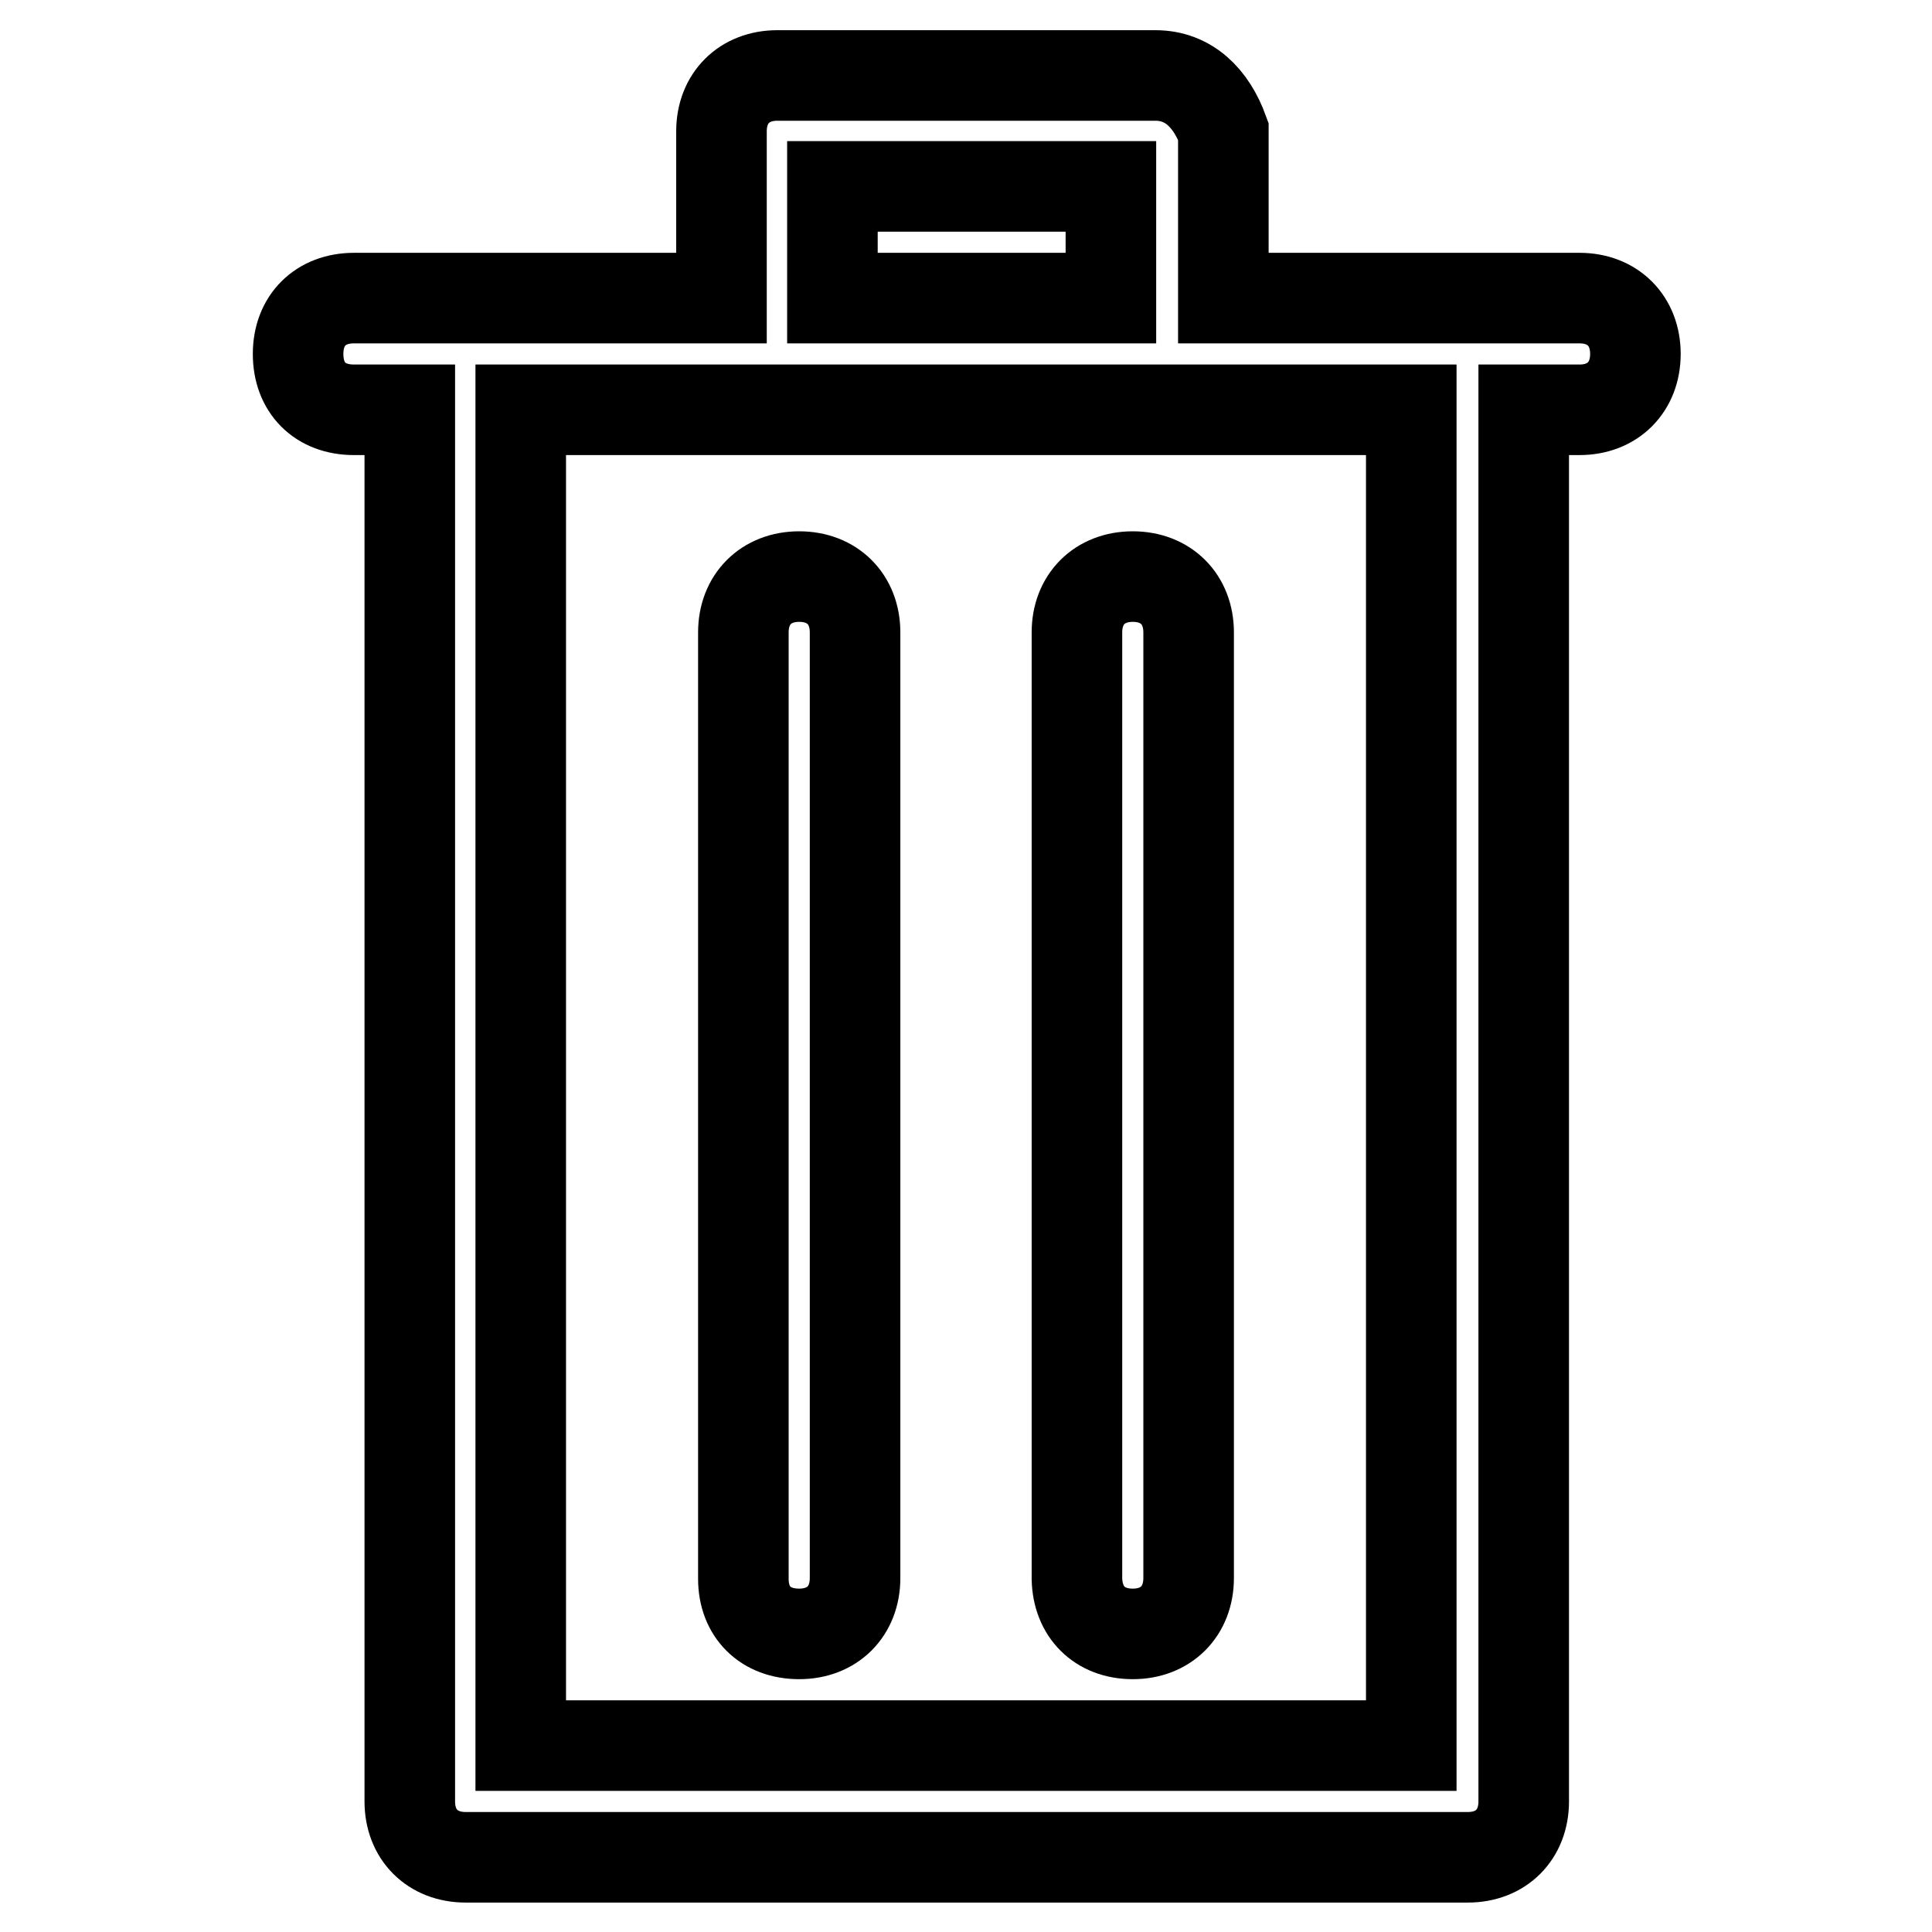 <?xml version="1.0" encoding="utf-8"?>
<!-- Svg Vector Icons : http://www.onlinewebfonts.com/icon -->
<!DOCTYPE svg PUBLIC "-//W3C//DTD SVG 1.1//EN" "http://www.w3.org/Graphics/SVG/1.1/DTD/svg11.dtd">
<svg version="1.1" xmlns="http://www.w3.org/2000/svg" xmlns:xlink="http://www.w3.org/1999/xlink" x="0px" y="0px" viewBox="0 0 256 256" enable-background="new 0 0 256 256" xml:space="preserve">
<g><g><path stroke-width="12" fill-opacity="0" stroke="#000000"  d="M153.1,10h-50.1c-4.4,0-7.4,3-7.4,7.4v22.1H46.9c-4.4,0-7.4,2.9-7.4,7.4s2.9,7.4,7.4,7.4h7.4v184.4c0,4.4,3,7.4,7.4,7.4h132.8c4.4,0,7.4-3,7.4-7.4V54.3h7.4c4.4,0,7.4-3,7.4-7.4c0-4.4-3-7.4-7.4-7.4h-47.2V17.4C160.5,13,157.5,10,153.1,10z M187,54.3v177H69v-177H187z M110.3,39.5V24.7h36.9v14.8H110.3z"/><path stroke-width="12" fill-opacity="0" stroke="#000000"  d="M105.9,216.5c4.4,0,7.4-3,7.4-7.4V83.8c0-4.4-3-7.4-7.4-7.4c-4.4,0-7.4,3-7.4,7.4v125.4C98.5,213.6,101.4,216.5,105.9,216.5z"/><path stroke-width="12" fill-opacity="0" stroke="#000000"  d="M150.1,216.5c4.4,0,7.4-3,7.4-7.4V83.8c0-4.4-3-7.4-7.4-7.4c-4.4,0-7.4,3-7.4,7.4v125.4C142.8,213.6,145.7,216.5,150.1,216.5z"/></g></g>
</svg>